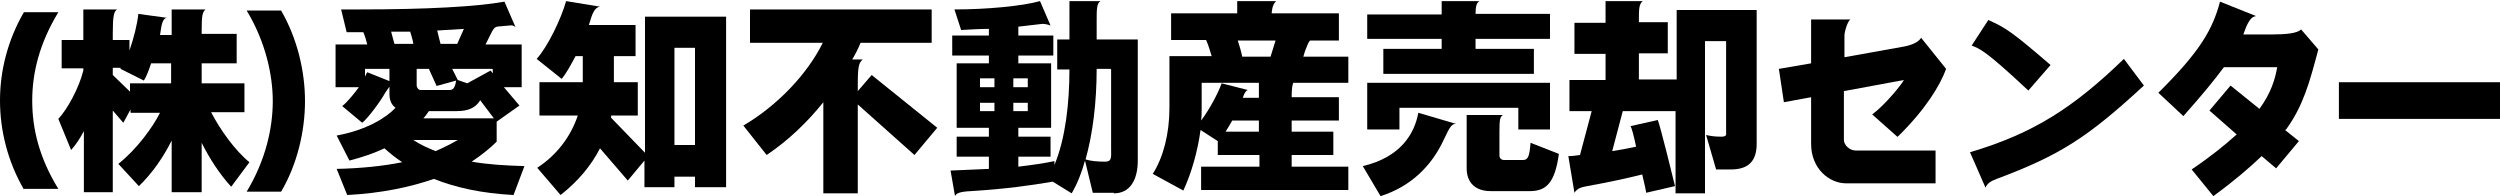 <?xml version="1.0" encoding="UTF-8"?>
<svg xmlns="http://www.w3.org/2000/svg" version="1.1" viewBox="0 0 450 35.3">
  <!-- Generator: Adobe Illustrator 28.7.3, SVG Export Plug-In . SVG Version: 1.2.0 Build 164)  -->
  <g>
    <g id="_レイヤー_1-2" data-name="レイヤー_1">
      <g>
        <path d="M4.3,34.1C1.4,29.1,0,23.5,0,18.1S1.4,7.2,4.3,2.2h6.2c-3.4,5.6-4.7,10.9-4.7,15.9s1.2,10.2,4.7,15.9h-6.2Z"/>
        <path d="M41.6,33.6c-2.1-2.3-3.9-5.1-5.3-7.9v8.9h-5.4v-9.3c-1.5,3-3.5,5.9-5.9,8.2l-3.7-4c3.3-2.6,6.2-6.6,7.5-9.2h-5.3v-.6l-1.3,2.4-1.9-2.2v14.7h-5.2v-11c-.7,1.3-1.4,2.4-2.3,3.4l-2.3-5.6c1.6-1.7,3.7-5.5,4.5-8.7v-.4h-3.9v-5.1h3.9V1.7h6.1c-.6.3-.8,1.2-.8,4.3v1.2h3v1.9c.8-2.3,1.4-4.7,1.6-6.6l5.1.7c-1,.2-1,2.3-1.2,3.1h2.1V1.7h6.1c-.6.5-.7,1.2-.7,4v.4h6.3v5.3h-6.3v3.6h7.7v5.2h-6c1.6,3.1,4.3,6.9,6.9,9l-3.2,4.3ZM30.8,11.4h-3.6c-.4,1.2-.8,2.3-1.3,3.1l-4.2-2.1v-.2c.1,0-1.4,0-1.4,0v1.3l3.1,3v-1.5h7.4v-3.6Z"/>
        <path d="M50.6,34.5h-6.2c3.5-5.8,4.7-11.6,4.7-16.3s-1.3-10.7-4.7-16.3h6.2c2.9,5,4.3,10.9,4.3,16.3s-1.4,11.4-4.3,16.3Z"/>
        <path d="M92.4,35.1c-5.6-.3-10.3-1.3-14.3-2.9-4.3,1.5-9.6,2.6-15.6,2.9l-1.9-4.7c4.4-.1,8.3-.5,11.8-1.2-1.2-.8-2.2-1.6-3.2-2.5-1.9.9-4,1.6-6.3,2.2l-2.3-4.5c5.4-1,8.9-3.2,10.6-5-.7-.5-1.1-1.3-1.1-2.5v-1.3c-.2.3-.4.6-.7,1-1,1.8-3.2,4.7-4.2,5.5l-3.6-3c1-.8,2.1-2.2,3-3.4h-4.2v-7.7h5.7c-.2-.8-.4-1.5-.7-2.2h-3l-1-4.1h3.4c12,0,21-.5,26-1.4l2,4.6c-.3-.3-.6-.4-1.2-.3l-2.2.2h.2c-.6,0-.9.6-1.2,1.2l-1,2h6.5v7.7h-3.2l2.8,3.3-4.1,2.9v3.6c-1.2,1.2-2.7,2.4-4.5,3.6,2.8.5,6,.7,9.5.8l-2,5.3ZM70,12.4h-4.3v1.4c.1-.3.3-.6.4-.8l4,1.6v-2.2ZM73.8,5.7c-1.1,0-2.2,0-3.4,0,.2.7.4,1.5.6,2.2h3.4c-.1-.8-.4-1.6-.6-2.3ZM74.4,25.2c1.2.8,2.5,1.4,4,2,1.4-.6,2.8-1.3,4-2h-8ZM78.6,15.5l-1.4-3.1h-2.2v3c0,.3.3.8.7.8h5.2c.6,0,1-.3,1.2-1.7l-3.6,1ZM86.4,18.1c-.8,1.3-2.1,1.9-4.2,1.9h-5c-.3.4-.6.9-1,1.3h12.7l-2.5-3.3ZM78.7,5.5c.2.8.4,1.7.6,2.4h3l1.2-2.7c-1.5.1-3.1.2-4.9.3ZM88.6,12.4h-7.2l1,2,1.7.6,4.2-2.3.4.5v-.7Z"/>
        <path d="M125.1,33.7v-1.9h-3.7v1.9h-5.4v-4.8l-3,3.6-5-5.8c-1.6,3.1-3.9,5.9-7.1,8.4l-4.2-4.9c3.4-2.2,6-5.5,7.3-9.4h-6.9v-6h7.8v-4.7h-1.3c-.8,1.5-1.6,3-2.5,4.1l-4.5-3.6c2-2.2,4.4-7.2,5.3-10.4l6.1,1c-1.3.2-1.6,2.2-2,3.3h8.4v5.6h-3.9v4.7h4.3v6h-4.8c0,.1,0,.3,0,.4l6.1,6.3V3h14.6v30.7h-5.5ZM125.1,8.6h-3.7v17.5h3.7V8.6Z"/>
        <path d="M164.6,27.9l-10.2-9.1v16h-6.2v-16.4c-2.8,3.5-6.2,6.8-10.2,9.5l-4.2-5.3c6-3.5,11.5-9.2,14.3-14.9h-13.1V1.7h32.7v6h-12.8c-.4,1-.9,2-1.5,3h1.9c-.7.6-.9,1.2-.9,4.5v1.2l2.5-2.9,11.8,9.5-4.1,4.9Z"/>
        <path d="M200.5,34.7h-3.8l-1.4-5.8c-.6,2.2-1.4,4.2-2.4,5.9l-3.4-2.1c-4.2.7-8.3,1.3-14.7,1.7-2.1.1-2.7.4-2.9.9l-.8-4.6c2.6-.1,4.9-.2,6.9-.3v-2.2h-5.8v-3.6h5.8v-1.6h-5.8v-11.6h5.8v-1.4h-6.6v-3.6h6.6v-1.2c-1.5,0-3.2.1-5,.2l-1.2-3.7c5.8,0,12.2-.6,15.4-1.5l1.9,4.4c-.5-.2-1-.3-1.5-.3l-4.3.5v1.6h6.3v3.6h-6.3v1.4h5.9v11.6h-5.9v1.6h5.8v3.6h-5.8v1.8c2.5-.3,4.6-.6,6.5-1v.7c2-4.8,2.7-11.2,2.7-17.2h-2.2v-5.4h2.2V.2h5.6c-.7.4-.7,1.5-.7,3.5v3.4h7.4v21.8c0,3.5-1.4,5.9-4.3,5.9ZM179,14.1h-2.6v1.6h2.6v-1.6ZM179,18.5h-2.6v1.5h2.6v-1.5ZM185,14.1h-2.6v1.6h2.6v-1.6ZM185,18.5h-2.6v1.5h2.6v-1.5ZM199.9,12.4h-2.5c0,6-.7,11.7-2,16.3,1,.3,2.2.4,3.5.4s1.1-.9,1.1-2.3v-14.3Z"/>
        <path d="M232.8,14.9c-.2.4-.3,1.2-.3,2.6h8.5v4.2h-8.5v2h7.5v4.2h-7.5v2.1h10.2v4.2h-26.5v-4.2h10.5v-2.1h-7.5v-2.5l-3.1-2c-.5,3.7-1.6,7.7-3.1,10.9l-5.5-3c1.9-3,3-7.2,3-11.9v-9.3h7.6c-.3-1-.6-2-1-2.9h-6.3V2.4h11.9V.2h7c-.4.4-.7.9-.8,2.2h12.1v4.9h-5.2c-.3.3-.5.9-.9,1.9l-.3,1h8.1v4.7h-10ZM226.6,14.9h-10.3v4.6c0,.7,0,1.4-.1,2.2,1.5-2,3-4.8,3.7-6.7l4.7,1.2c-.3.1-.6.5-.9,1.4h2.9v-2.6ZM226.6,21.7h-4.8c-.4.7-.8,1.4-1.2,2h6v-2ZM222.8,7.3c.3.9.6,1.9.8,2.9h5.1l.9-2.9h-6.8Z"/>
        <path d="M259.9,25.1c-2.2,4.8-6,8.5-11.4,10.2l-3.2-5.4c6.8-1.6,9.3-5.8,10-9.6l6.8,2c-.7,0-1,.2-2.2,2.8ZM273.3,23.3v-3.9h-21.4v3.9h-5.8v-8.4h32.9v8.4h-5.8ZM265.6,7v1.8h10.5v4.5h-27.1v-4.5h10.5v-1.8h-13.4V2.6h13.4V.2h6.8c-.5.3-.7.9-.7,2.3h13.4v4.5h-13.4ZM275.4,34.4h-7.1c-2.7,0-4.3-1.5-4.3-4.1v-9.6h6.5c-.5.4-.6.8-.6,3v4.3c0,.5.4.8.8.8h3.4c.9,0,1.2-.5,1.4-3.1l5.1,2c-.7,5.1-2.2,6.7-5.2,6.7Z"/>
        <path d="M311.5,30.5h-2.6l-1.8-6.2c.9.2,1.6.3,2.7.3s.9-.4.9-.9V7.4h-3.8v27.4h-5.3v-14.8h-9.5l-1.9,7.2c1.4-.2,2.9-.5,4.3-.8-.4-1.9-.8-3.4-1-3.7l4.9-1.1c.4.9,2.9,11,3.1,11.9l-5.2,1.2c0-.3-.3-1.6-.7-3.3-2.8.7-6,1.4-9.9,2.1-1.1.2-1.8.4-2.3,1.2l-1.1-6.6c.7,0,1.4-.1,2.1-.2l2.1-7.9h-4v-5.6h6.5v-4.7h-5.6v-5.6h5.6V.2h6.7c-.7.5-.7,1.6-.7,3.4v.4h5.2v5.6h-5.2v4.7h6.8V1.8h14.4v24.1c0,3-1.4,4.6-4.6,4.6Z"/>
        <path d="M341.5,24.6l-4.5-4c2.3-1.7,5.3-5.4,5.7-6.2l-10.8,2v8.8c0,.8.9,1.9,2.2,1.9h14.3v5.9h-16.1c-3,0-6.3-2.6-6.3-7.1v-8.4l-4.9.9-.9-6,5.8-1V3.5h7.1c-.5.2-1.1,2.2-1.1,2.9v3.9l10.6-1.9c1.7-.3,2.8-.9,3.2-1.6l4.5,5.6c-1.1,3-3.7,7.3-8.7,12.2Z"/>
        <path d="M359.4,32.2c-1.1.4-1.8.9-2,1.6l-2.8-6.4c11.5-3.4,18.7-8.1,27.7-16.8l3.6,4.8c-10.1,9.3-15,12.5-26.5,16.8ZM365.1,16.3c-7.8-7.3-8.7-7.5-10.2-8.1l3-4.6c3.1,1.4,4.1,2,11.2,8.1l-4,4.6Z"/>
        <path d="M411.3,23.4l2.5,2-4.1,4.9-2.6-2.2c-2.2,2.1-5,4.5-8.7,7.2l-3.9-4.8c3.4-2.3,6-4.4,8.1-6.3l-4.9-4.3,3.8-4.5,5.2,4.2c2.1-2.9,2.8-5.3,3.2-7.5h-9.6c-1.7,2.3-4,5.1-7.3,8.8l-4.5-4.2c7.6-7.5,9.8-11.5,11.1-16.4l6.5,2.6c-1.3.1-1.9,2.3-2.3,3.3h5.2c2.5,0,4.5-.2,5.2-.9l3.1,3.6c-1.6,6-2.7,10.1-5.8,14.4Z"/>
        <path d="M421,21.4v-6.6h29v6.6h-29Z"/>
      </g>
    </g>
  </g>
</svg>